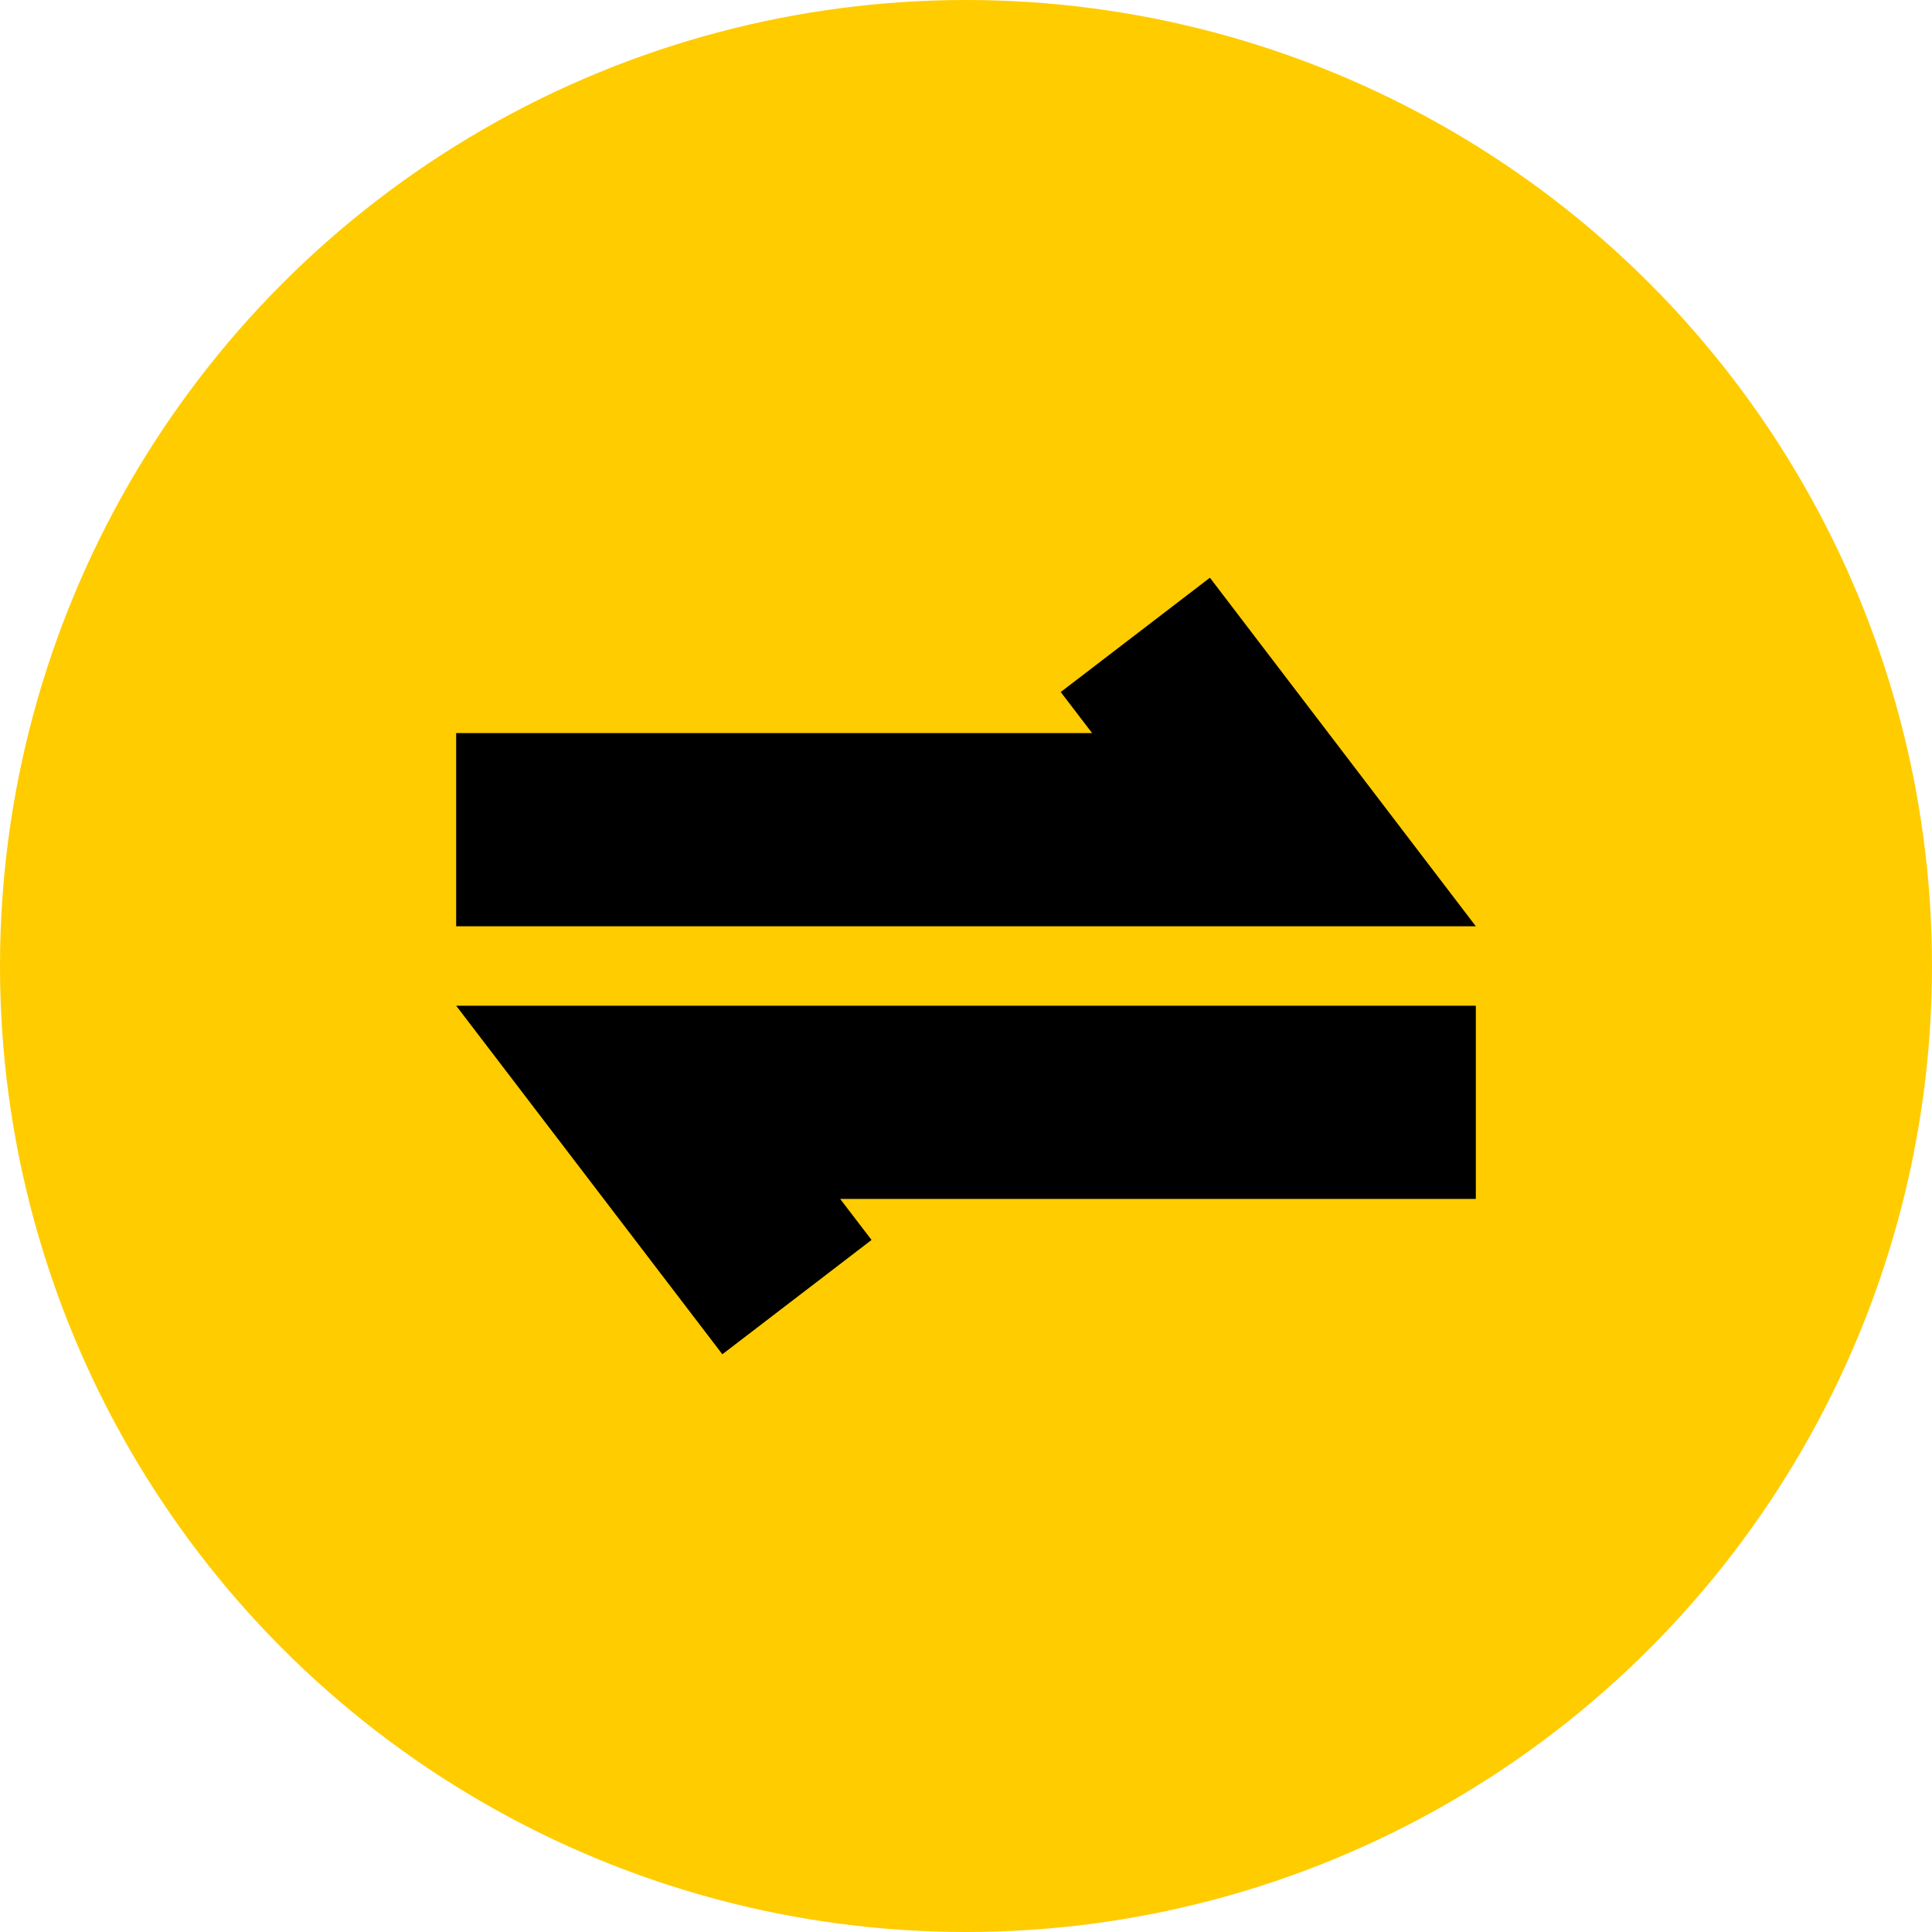 <svg viewBox="0 0 72 72" xmlns="http://www.w3.org/2000/svg"><circle cx="36" cy="36" fill="#fc0" r="36"/><path d="m55 34.52h-38v-7.2h23.7l-1.17-1.53 5.56-4.26zm-28.08 15.95 5.56-4.26-1.17-1.53h23.69v-7.2h-38z"/></svg>
